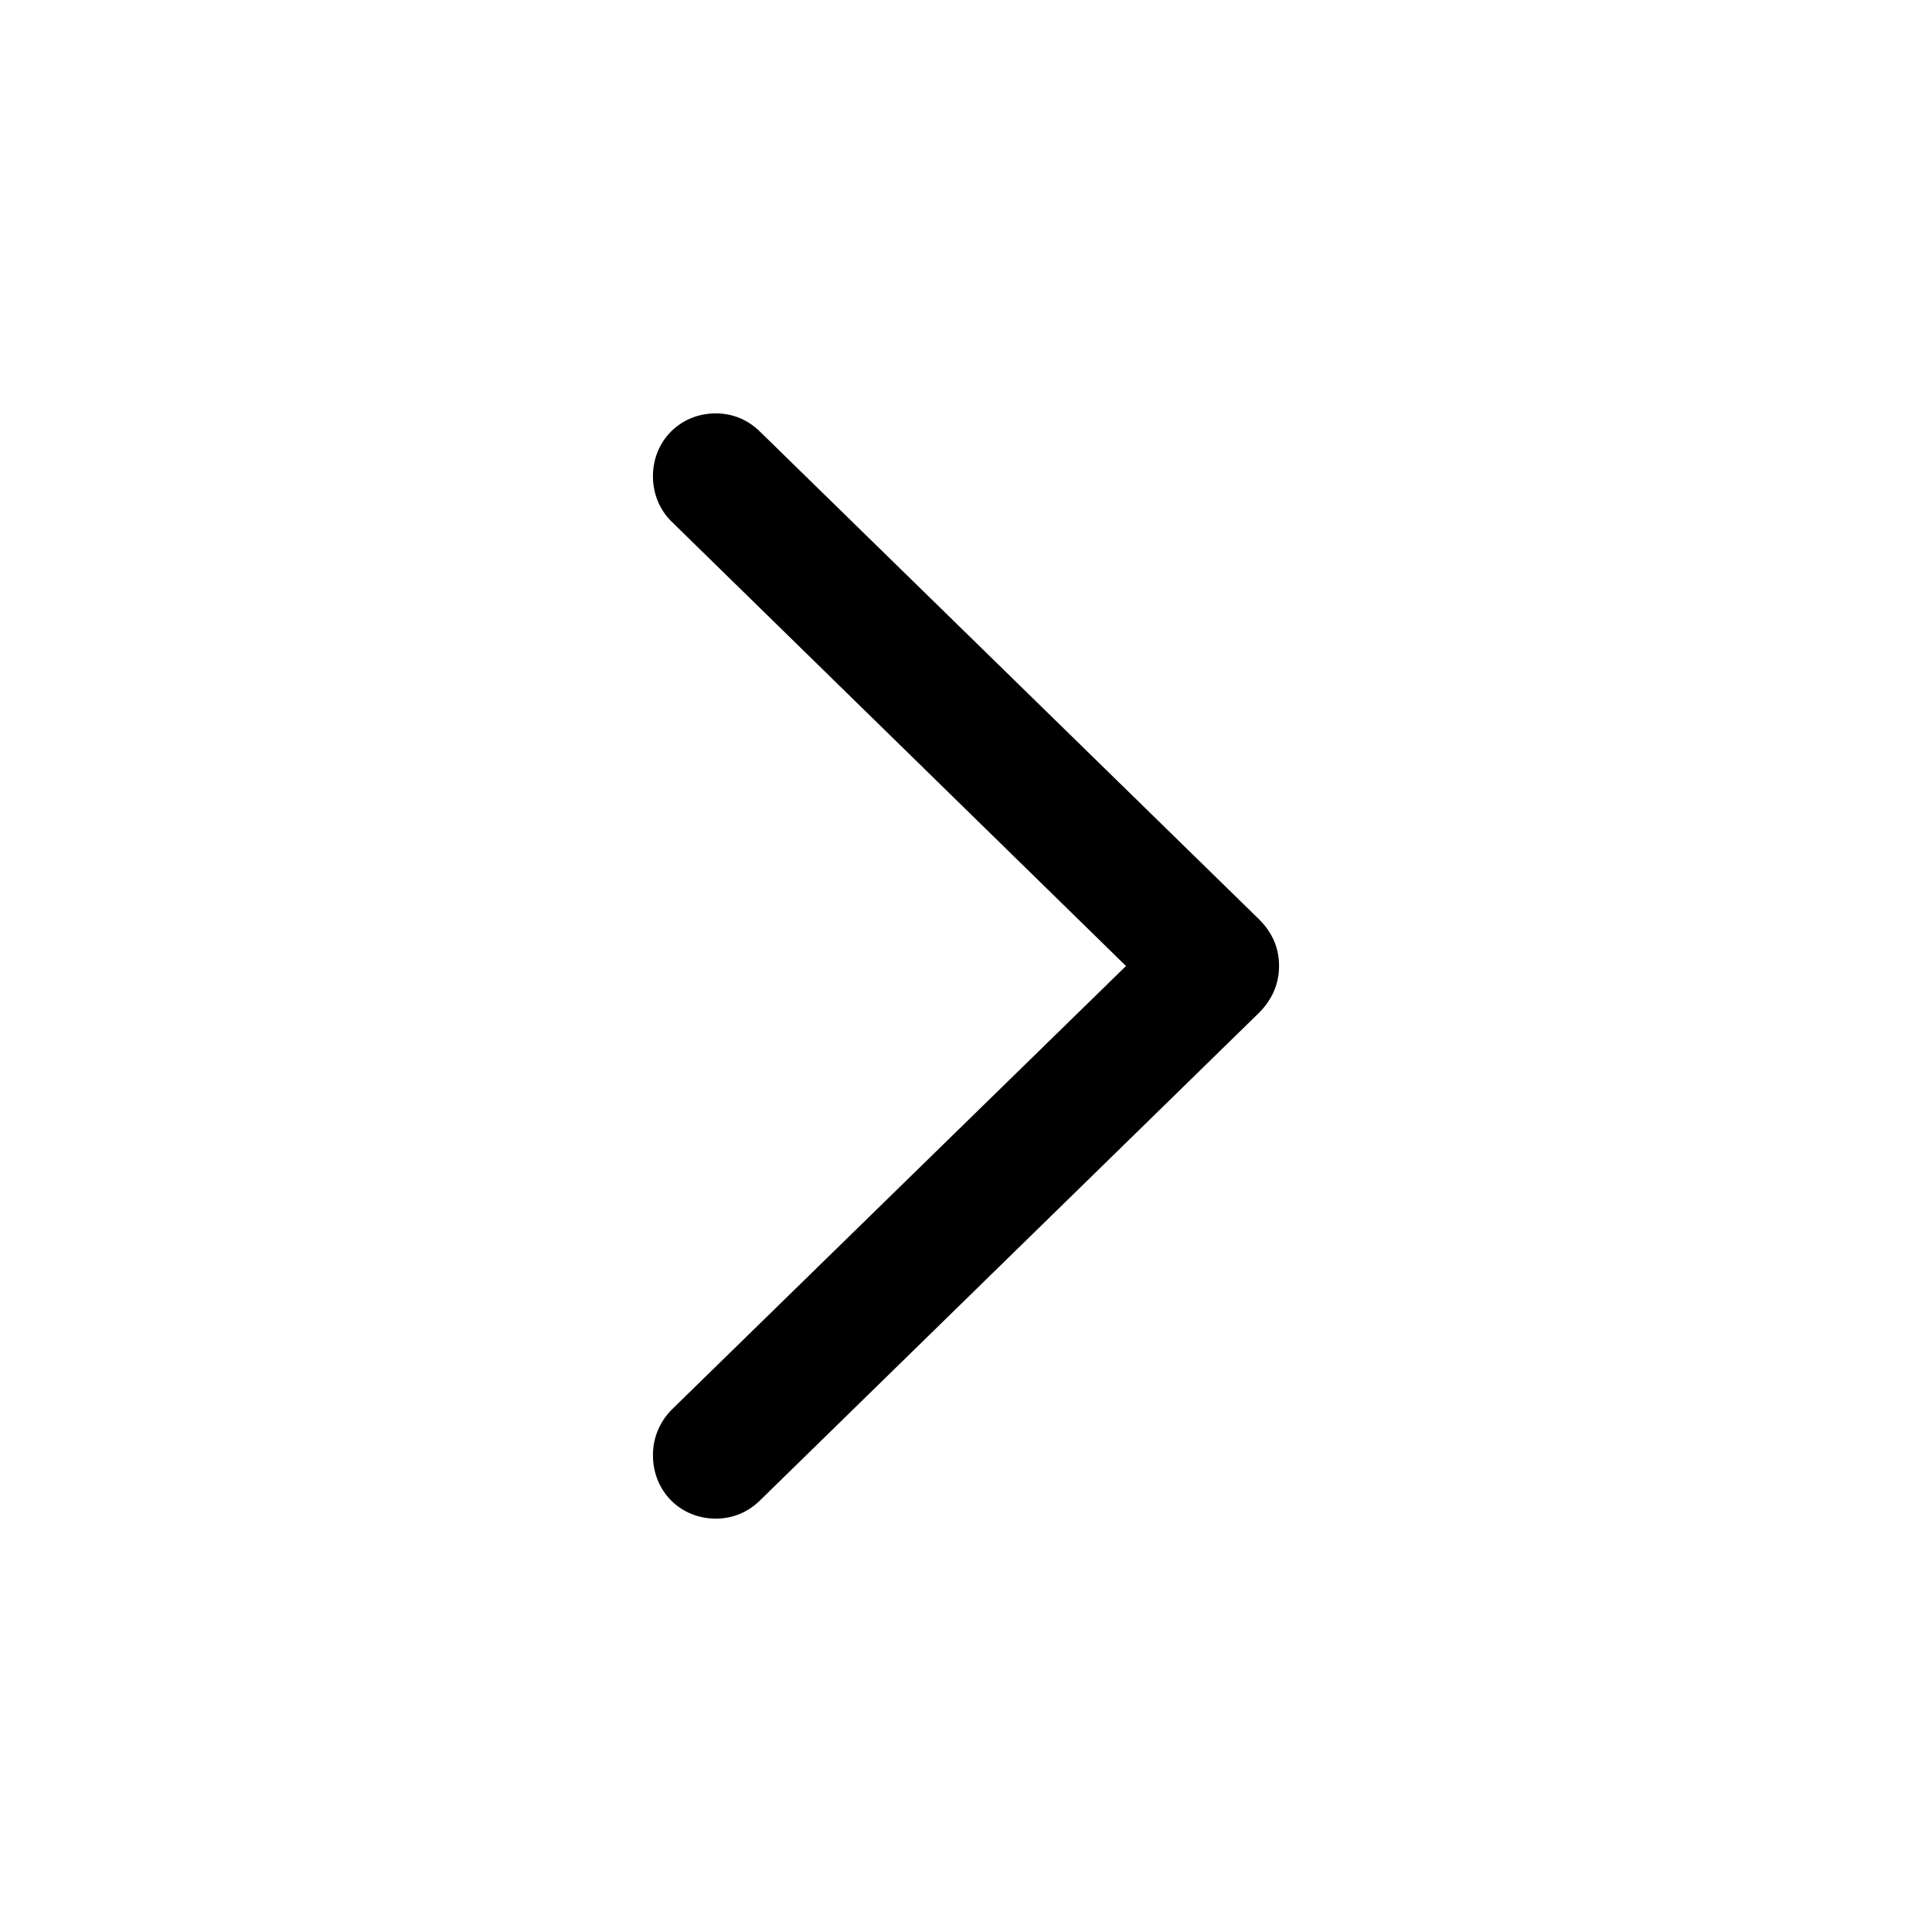 <svg width="27" height="27" viewBox="0 0 27 27" fill="none" xmlns="http://www.w3.org/2000/svg">
<path d="M17.875 13.5C17.875 13.743 17.782 13.967 17.595 14.154L10.628 20.962C10.46 21.13 10.246 21.223 10.003 21.223C9.508 21.223 9.125 20.84 9.125 20.336C9.125 20.093 9.218 19.878 9.377 19.71L15.736 13.5L9.377 7.281C9.218 7.122 9.125 6.898 9.125 6.655C9.125 6.16 9.508 5.777 10.003 5.777C10.246 5.777 10.46 5.871 10.628 6.039L17.595 12.847C17.782 13.033 17.875 13.248 17.875 13.5Z" fill="black"/>
</svg>
